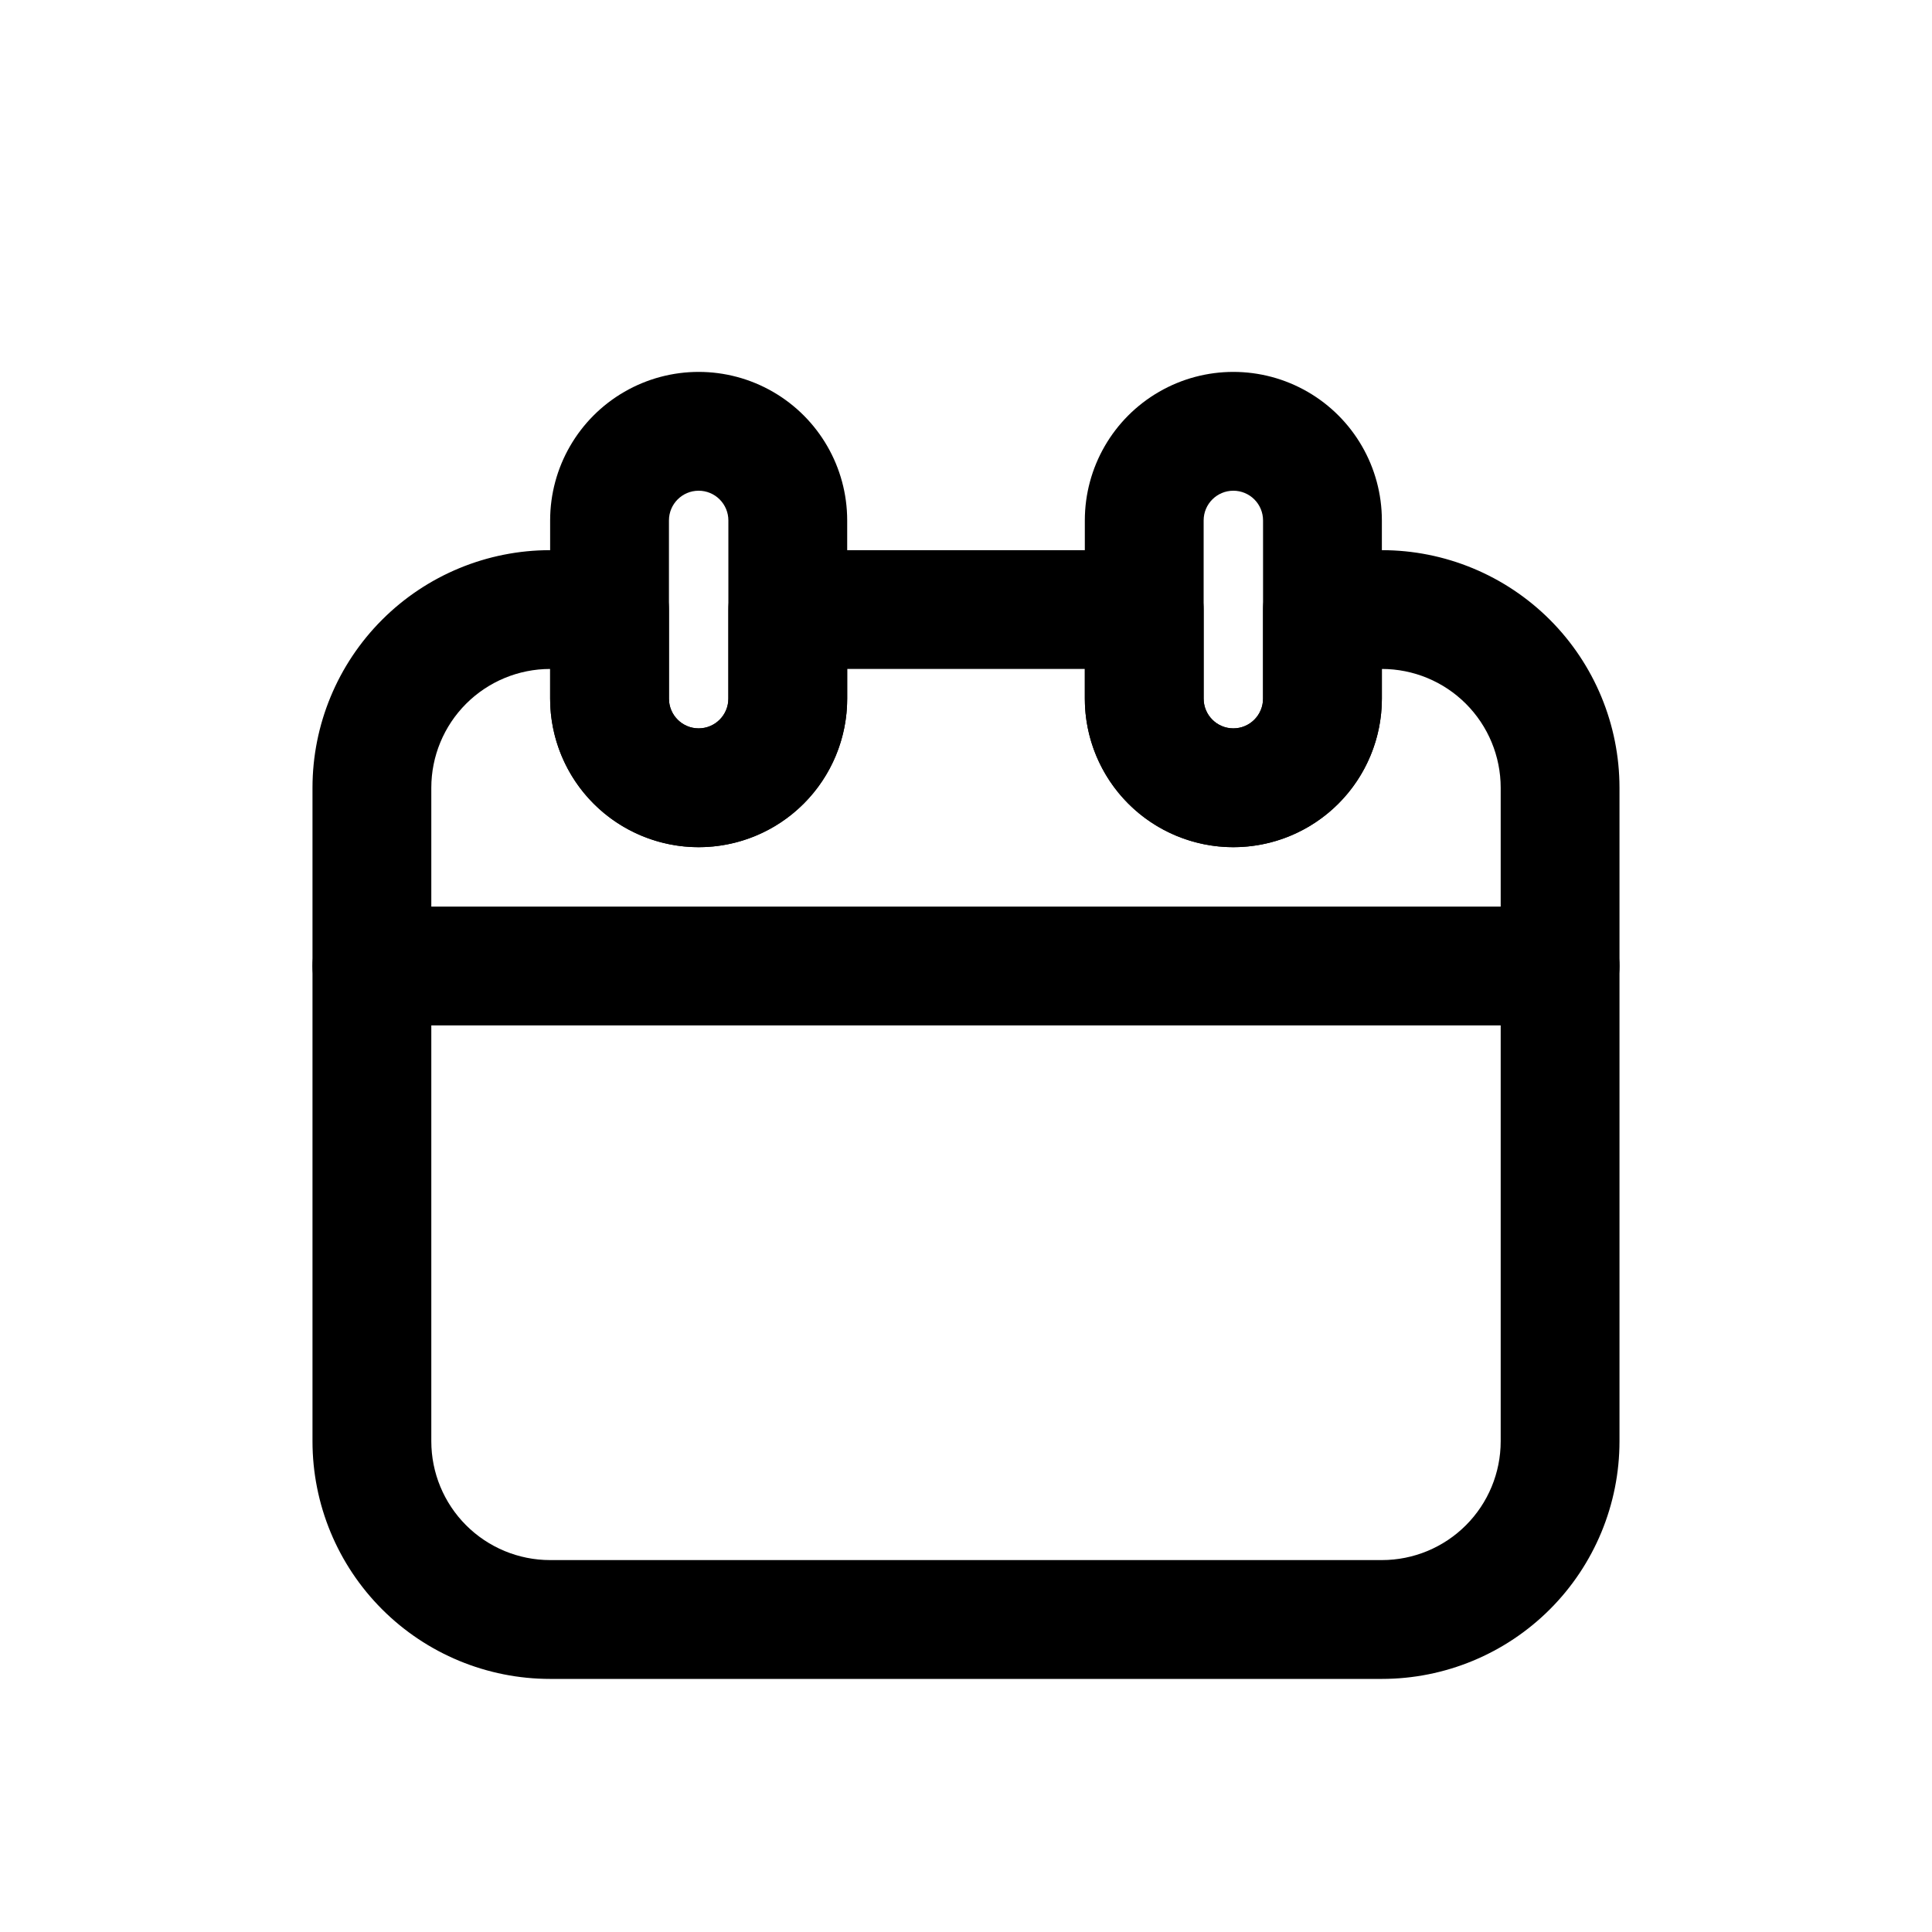 <?xml version="1.0" encoding="UTF-8"?>
<!-- Uploaded to: ICON Repo, www.iconrepo.com, Generator: ICON Repo Mixer Tools -->
<svg fill="#000000" width="800px" height="800px" version="1.1" viewBox="144 144 512 512" xmlns="http://www.w3.org/2000/svg">
 <g>
  <path d="m510.21 588.93h-220.42c-16.703 0-32.719-6.633-44.531-18.445-11.809-11.809-18.445-27.828-18.445-44.531v-173.18c0-16.703 6.637-32.719 18.445-44.531 11.812-11.809 27.828-18.445 44.531-18.445h15.746c4.176 0 8.18 1.66 11.133 4.613s4.609 6.957 4.609 11.133v23.617-0.004c0 4.348 3.523 7.875 7.871 7.875 4.348 0 7.875-3.527 7.875-7.875v-23.613c0-4.176 1.656-8.18 4.609-11.133 2.953-2.953 6.957-4.613 11.133-4.613h94.465c4.176 0 8.18 1.66 11.133 4.613s4.613 6.957 4.613 11.133v23.617-0.004c0 4.348 3.523 7.875 7.871 7.875s7.871-3.527 7.871-7.875v-23.613c0-4.176 1.66-8.18 4.609-11.133 2.953-2.953 6.961-4.613 11.133-4.613h15.746c16.703 0 32.719 6.637 44.531 18.445 11.809 11.812 18.445 27.828 18.445 44.531v173.18c0 16.703-6.637 32.723-18.445 44.531-11.812 11.812-27.828 18.445-44.531 18.445zm-220.42-267.65c-8.352 0-16.359 3.32-22.266 9.223-5.902 5.906-9.223 13.914-9.223 22.266v173.18c0 8.352 3.32 16.363 9.223 22.266 5.906 5.906 13.914 9.223 22.266 9.223h220.42c8.352 0 16.359-3.316 22.266-9.223 5.906-5.902 9.223-13.914 9.223-22.266v-173.18c0-8.352-3.316-16.359-9.223-22.266-5.906-5.902-13.914-9.223-22.266-9.223v7.871c0 14.062-7.504 27.059-19.68 34.09-12.18 7.031-27.184 7.031-39.359 0-12.18-7.031-19.68-20.027-19.68-34.09v-7.871h-62.977v7.871c0 14.062-7.504 27.059-19.68 34.09-12.18 7.031-27.184 7.031-39.363 0-12.176-7.031-19.68-20.027-19.68-34.09z"/>
  <path d="m557.44 415.74h-314.88c-5.625 0-10.824-3-13.637-7.871s-2.812-10.875 0-15.746 8.012-7.871 13.637-7.871h314.88c5.625 0 10.824 3 13.637 7.871s2.812 10.875 0 15.746-8.012 7.871-13.637 7.871z"/>
  <path d="m329.15 368.51c-10.438 0-20.449-4.148-27.828-11.531-7.383-7.379-11.531-17.391-11.531-27.832v-47.23c0-14.062 7.504-27.055 19.68-34.086 12.18-7.031 27.184-7.031 39.363 0 12.176 7.031 19.68 20.023 19.68 34.086v47.23c0 10.441-4.148 20.453-11.531 27.832-7.379 7.383-17.391 11.531-27.832 11.531zm0-94.465c-4.348 0-7.871 3.523-7.871 7.871v47.23c0 4.348 3.523 7.875 7.871 7.875 4.348 0 7.875-3.527 7.875-7.875v-47.23c0-2.086-0.832-4.09-2.309-5.566-1.473-1.477-3.477-2.305-5.566-2.305z"/>
  <path d="m470.85 368.51c-10.441 0-20.453-4.148-27.832-11.531-7.383-7.379-11.527-17.391-11.527-27.832v-47.23c0-14.062 7.5-27.055 19.68-34.086 12.176-7.031 27.18-7.031 39.359 0 12.176 7.031 19.68 20.023 19.68 34.086v47.23c0 10.441-4.148 20.453-11.527 27.832-7.383 7.383-17.395 11.531-27.832 11.531zm0-94.465c-4.348 0-7.871 3.523-7.871 7.871v47.23c0 4.348 3.523 7.875 7.871 7.875s7.871-3.527 7.871-7.875v-47.23c0-2.086-0.828-4.09-2.305-5.566-1.477-1.477-3.481-2.305-5.566-2.305z"/>
 </g>
</svg>